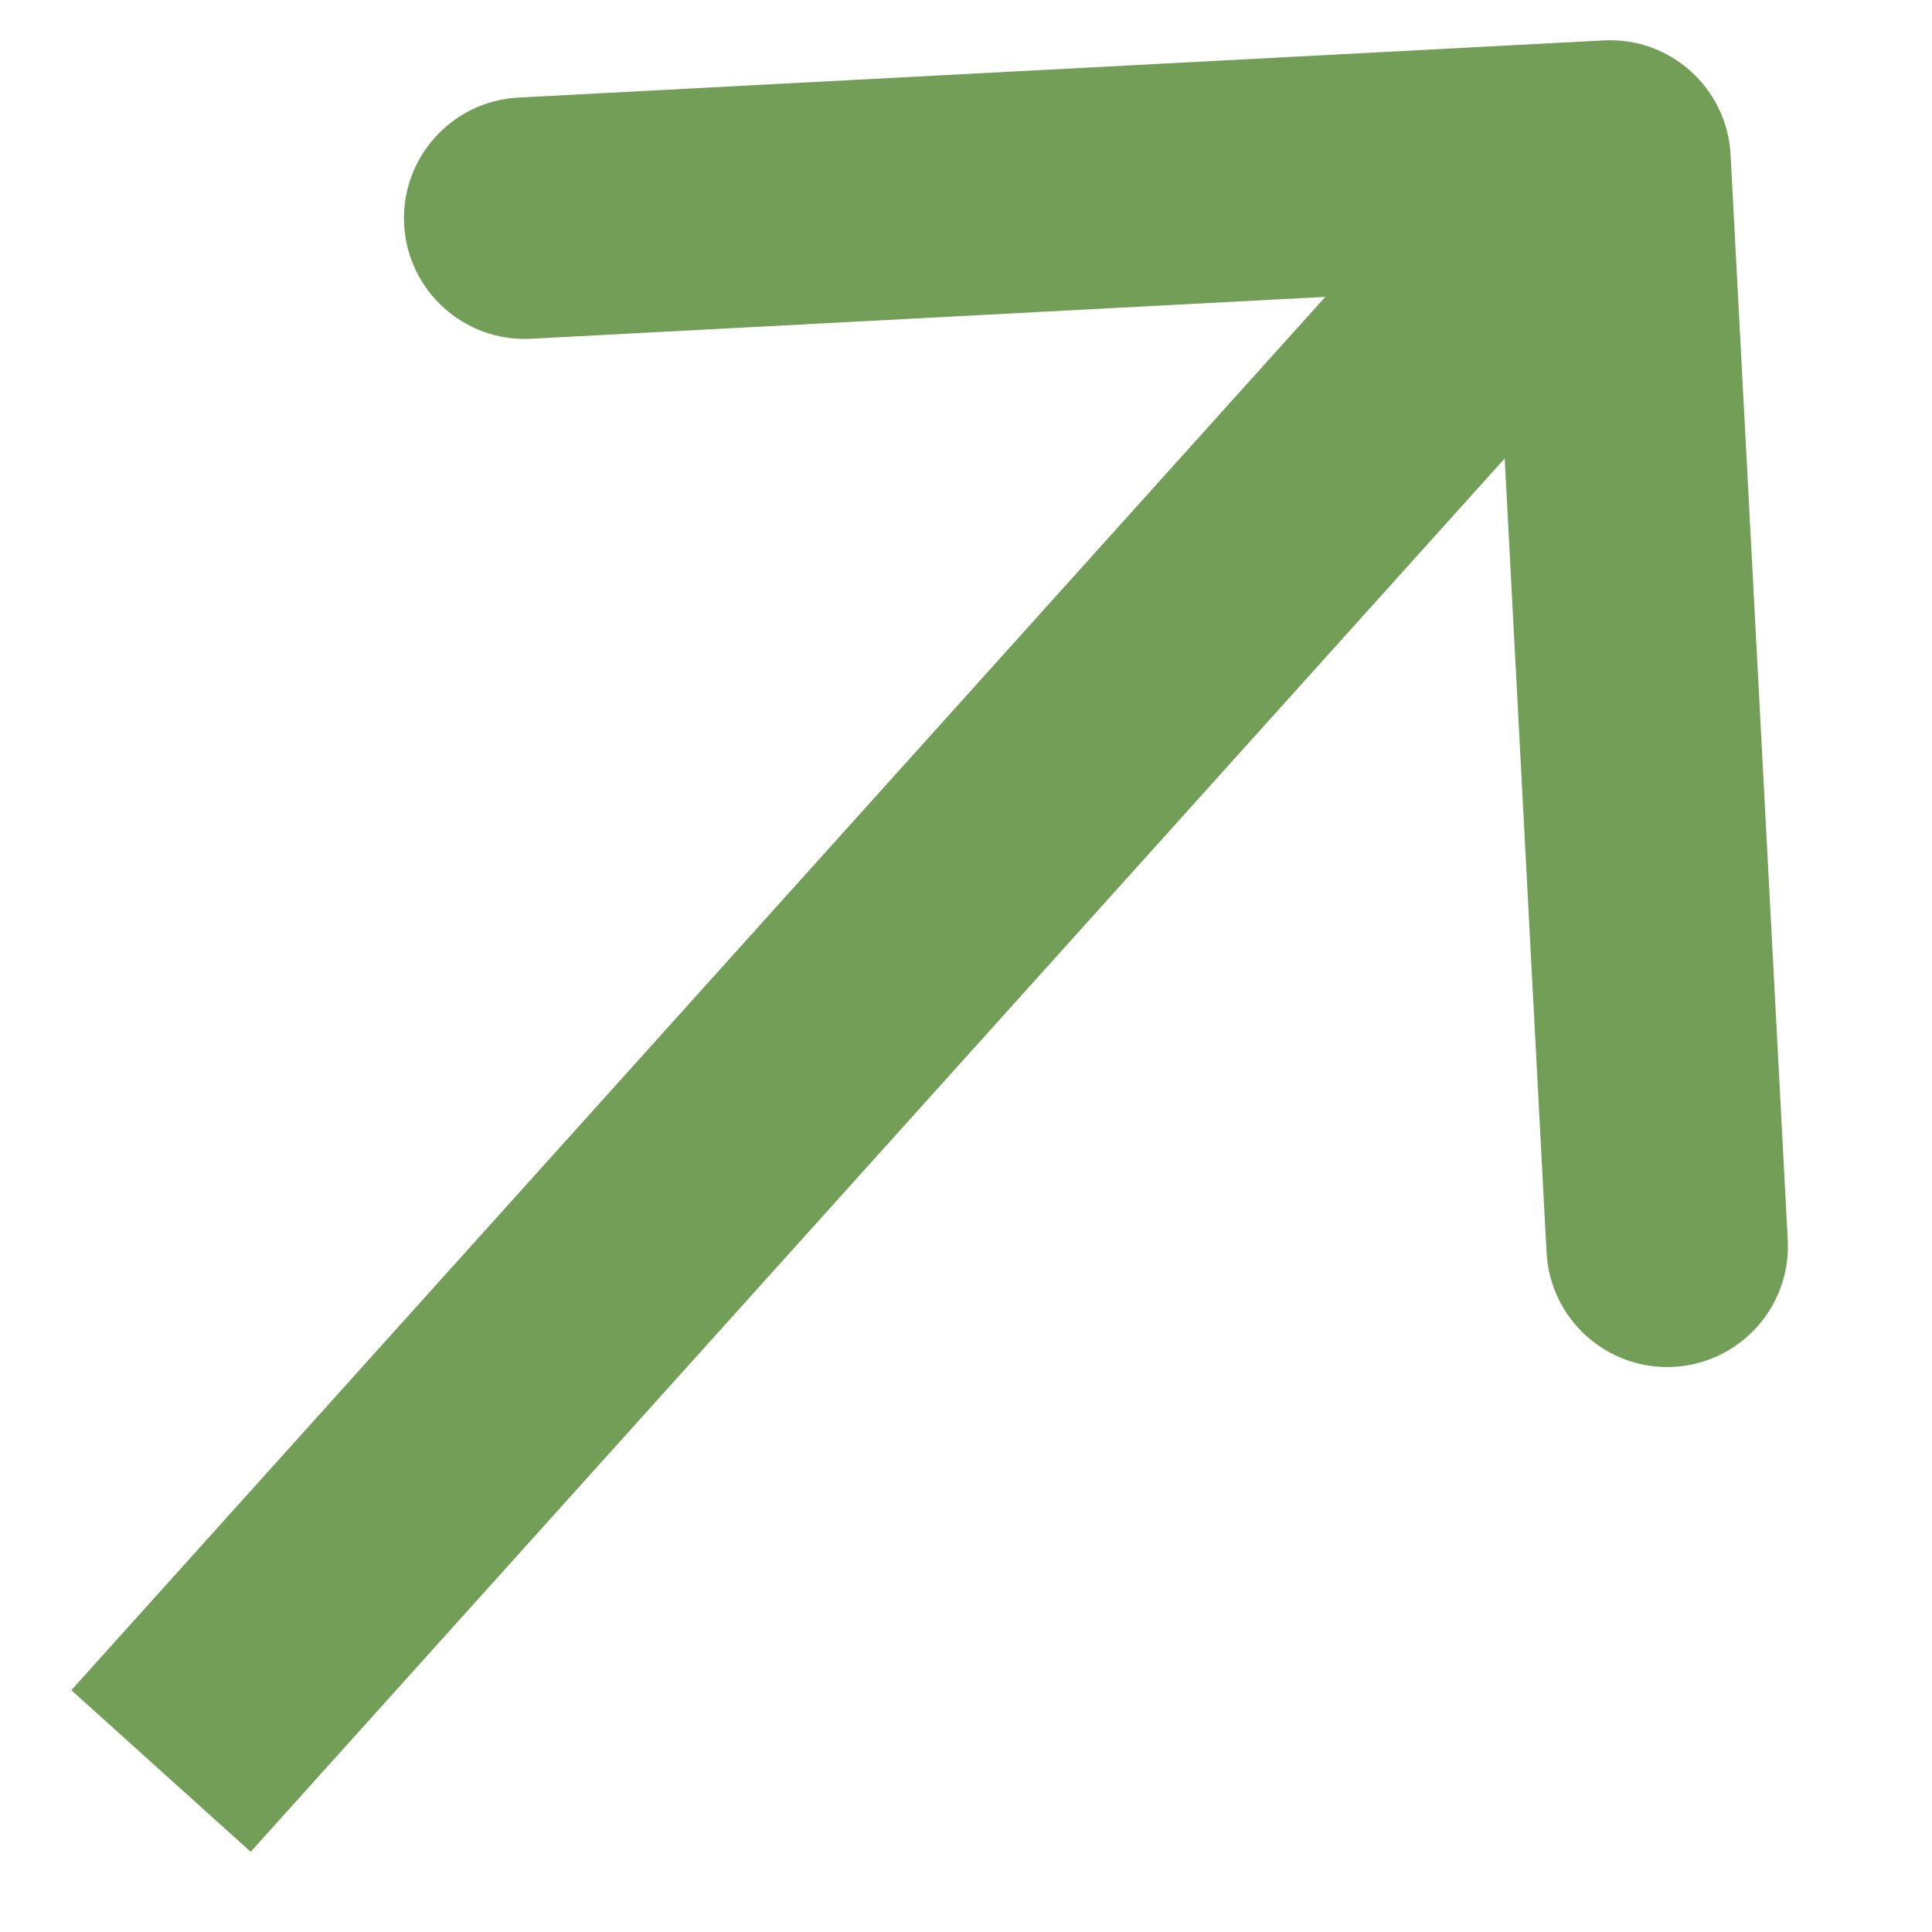 <?xml version="1.0" encoding="UTF-8"?> <svg xmlns="http://www.w3.org/2000/svg" width="12" height="12" viewBox="0 0 12 12" fill="none"> <path d="M10.749 0.961C10.727 0.547 10.374 0.229 9.961 0.251L3.22 0.606C2.806 0.628 2.489 0.981 2.51 1.394C2.532 1.808 2.885 2.126 3.299 2.104L9.29 1.788L9.606 7.78C9.628 8.194 9.981 8.511 10.394 8.49C10.808 8.468 11.126 8.115 11.104 7.701L10.749 0.961ZM1.557 11.502L10.557 1.502L9.443 0.498L0.443 10.498L1.557 11.502Z" fill="#739E58"></path> </svg> 